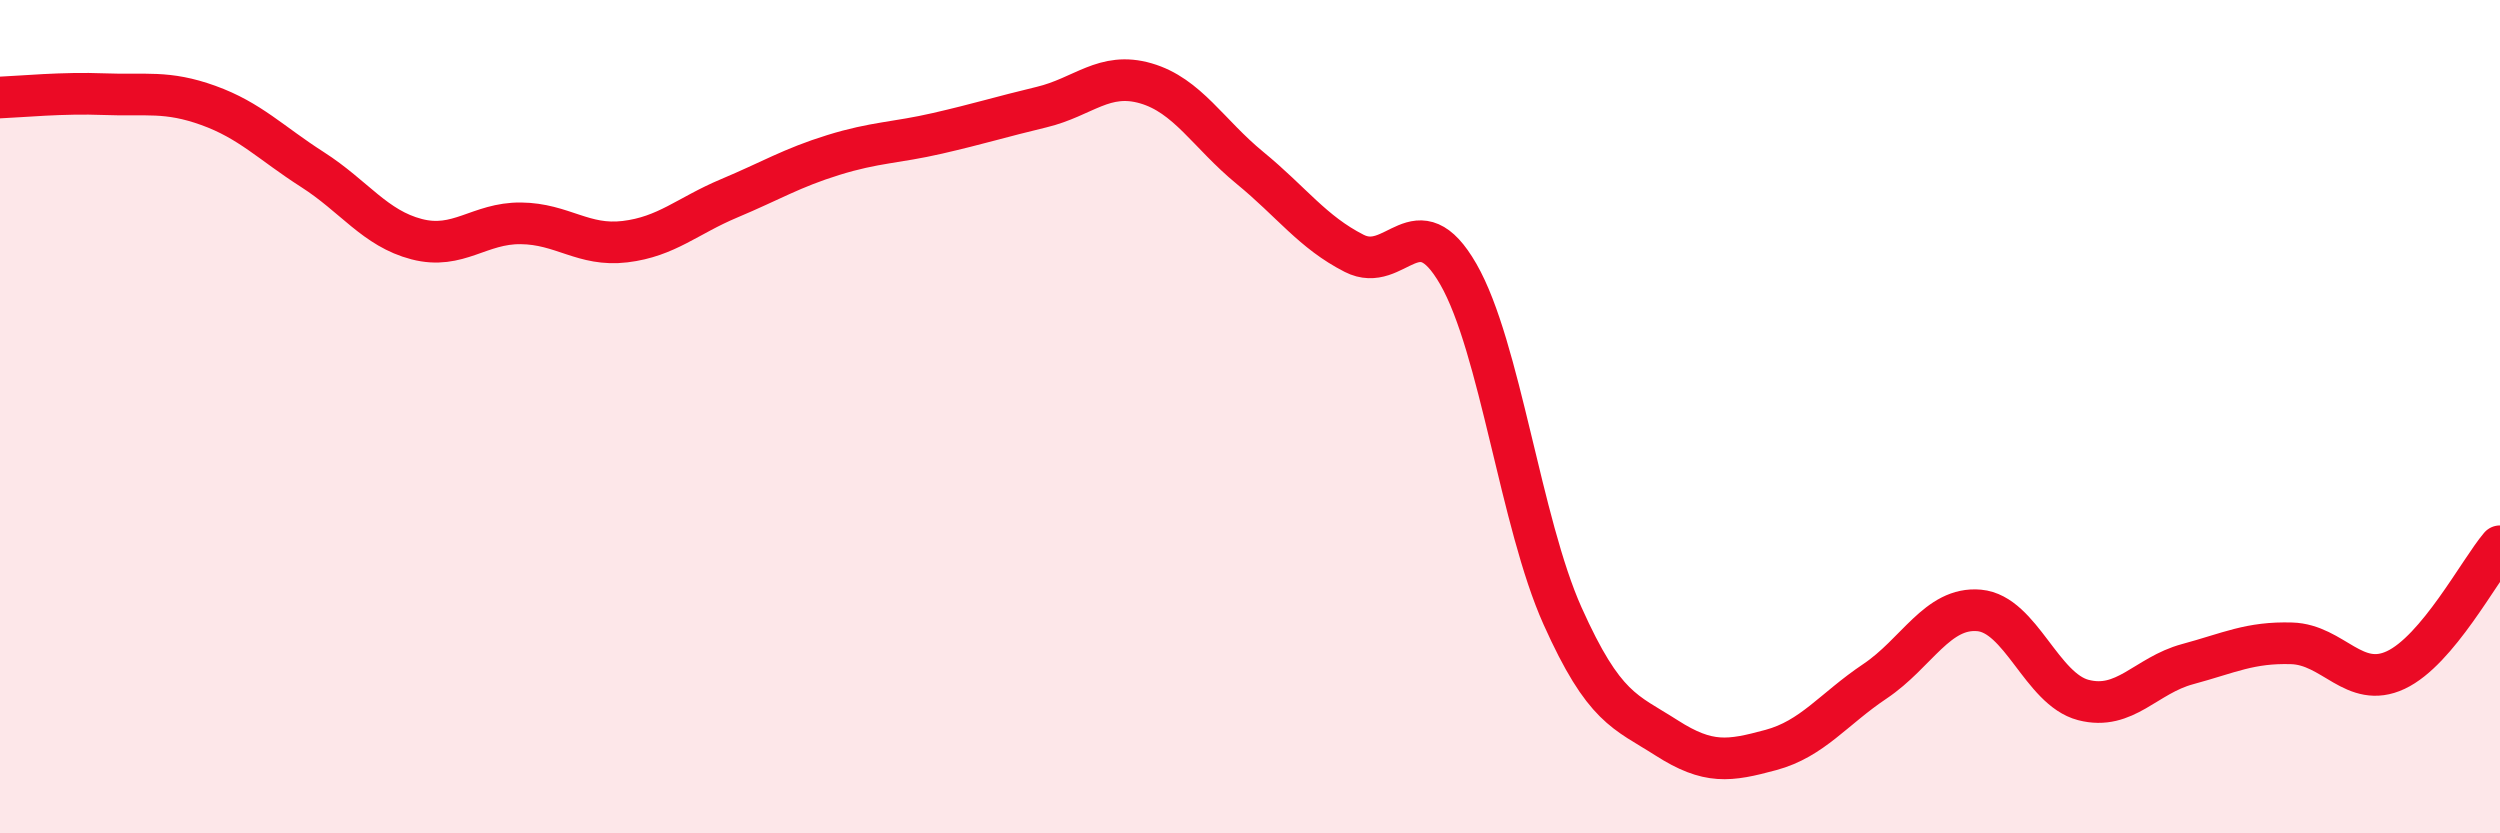 
    <svg width="60" height="20" viewBox="0 0 60 20" xmlns="http://www.w3.org/2000/svg">
      <path
        d="M 0,2.34 C 0.5,2.32 1.5,2.22 2.5,2.26 C 3.5,2.3 4,2.17 5,2.53 C 6,2.89 6.5,3.43 7.5,4.07 C 8.5,4.71 9,5.48 10,5.74 C 11,6 11.5,5.35 12.5,5.36 C 13.5,5.37 14,5.92 15,5.8 C 16,5.68 16.5,5.18 17.5,4.76 C 18.5,4.34 19,4.03 20,3.72 C 21,3.41 21.5,3.43 22.5,3.2 C 23.5,2.97 24,2.81 25,2.57 C 26,2.33 26.5,1.71 27.5,2 C 28.5,2.29 29,3.21 30,4.03 C 31,4.85 31.5,5.57 32.5,6.08 C 33.5,6.59 34,4.84 35,6.58 C 36,8.32 36.5,12.55 37.5,14.78 C 38.5,17.01 39,17.07 40,17.71 C 41,18.35 41.5,18.27 42.5,18 C 43.5,17.73 44,17.02 45,16.35 C 46,15.68 46.5,14.56 47.5,14.65 C 48.5,14.74 49,16.54 50,16.8 C 51,17.06 51.5,16.21 52.5,15.94 C 53.5,15.67 54,15.41 55,15.44 C 56,15.47 56.5,16.55 57.5,16.08 C 58.5,15.61 59.5,13.7 60,13.11L60 20L0 20Z"
        fill="#EB0A25"
        opacity="0.1"
        stroke-linecap="round"
        stroke-linejoin="round"
      />
      <path
        d="M 0,2.34 C 0.5,2.32 1.5,2.22 2.5,2.26 C 3.5,2.3 4,2.17 5,2.53 C 6,2.89 6.5,3.43 7.5,4.07 C 8.5,4.71 9,5.48 10,5.74 C 11,6 11.5,5.35 12.5,5.36 C 13.5,5.37 14,5.92 15,5.8 C 16,5.68 16.5,5.18 17.5,4.76 C 18.5,4.34 19,4.03 20,3.72 C 21,3.41 21.5,3.43 22.5,3.2 C 23.5,2.97 24,2.81 25,2.57 C 26,2.33 26.5,1.71 27.5,2 C 28.5,2.29 29,3.21 30,4.03 C 31,4.85 31.5,5.57 32.5,6.08 C 33.5,6.59 34,4.84 35,6.58 C 36,8.32 36.5,12.55 37.5,14.78 C 38.5,17.01 39,17.07 40,17.71 C 41,18.35 41.5,18.27 42.5,18 C 43.5,17.73 44,17.02 45,16.35 C 46,15.68 46.5,14.56 47.5,14.65 C 48.5,14.74 49,16.54 50,16.8 C 51,17.06 51.5,16.21 52.5,15.94 C 53.5,15.67 54,15.41 55,15.44 C 56,15.47 56.5,16.55 57.5,16.08 C 58.5,15.61 59.5,13.7 60,13.11"
        stroke="#EB0A25"
        stroke-width="1"
        fill="none"
        stroke-linecap="round"
        stroke-linejoin="round"
      />
    </svg>
  